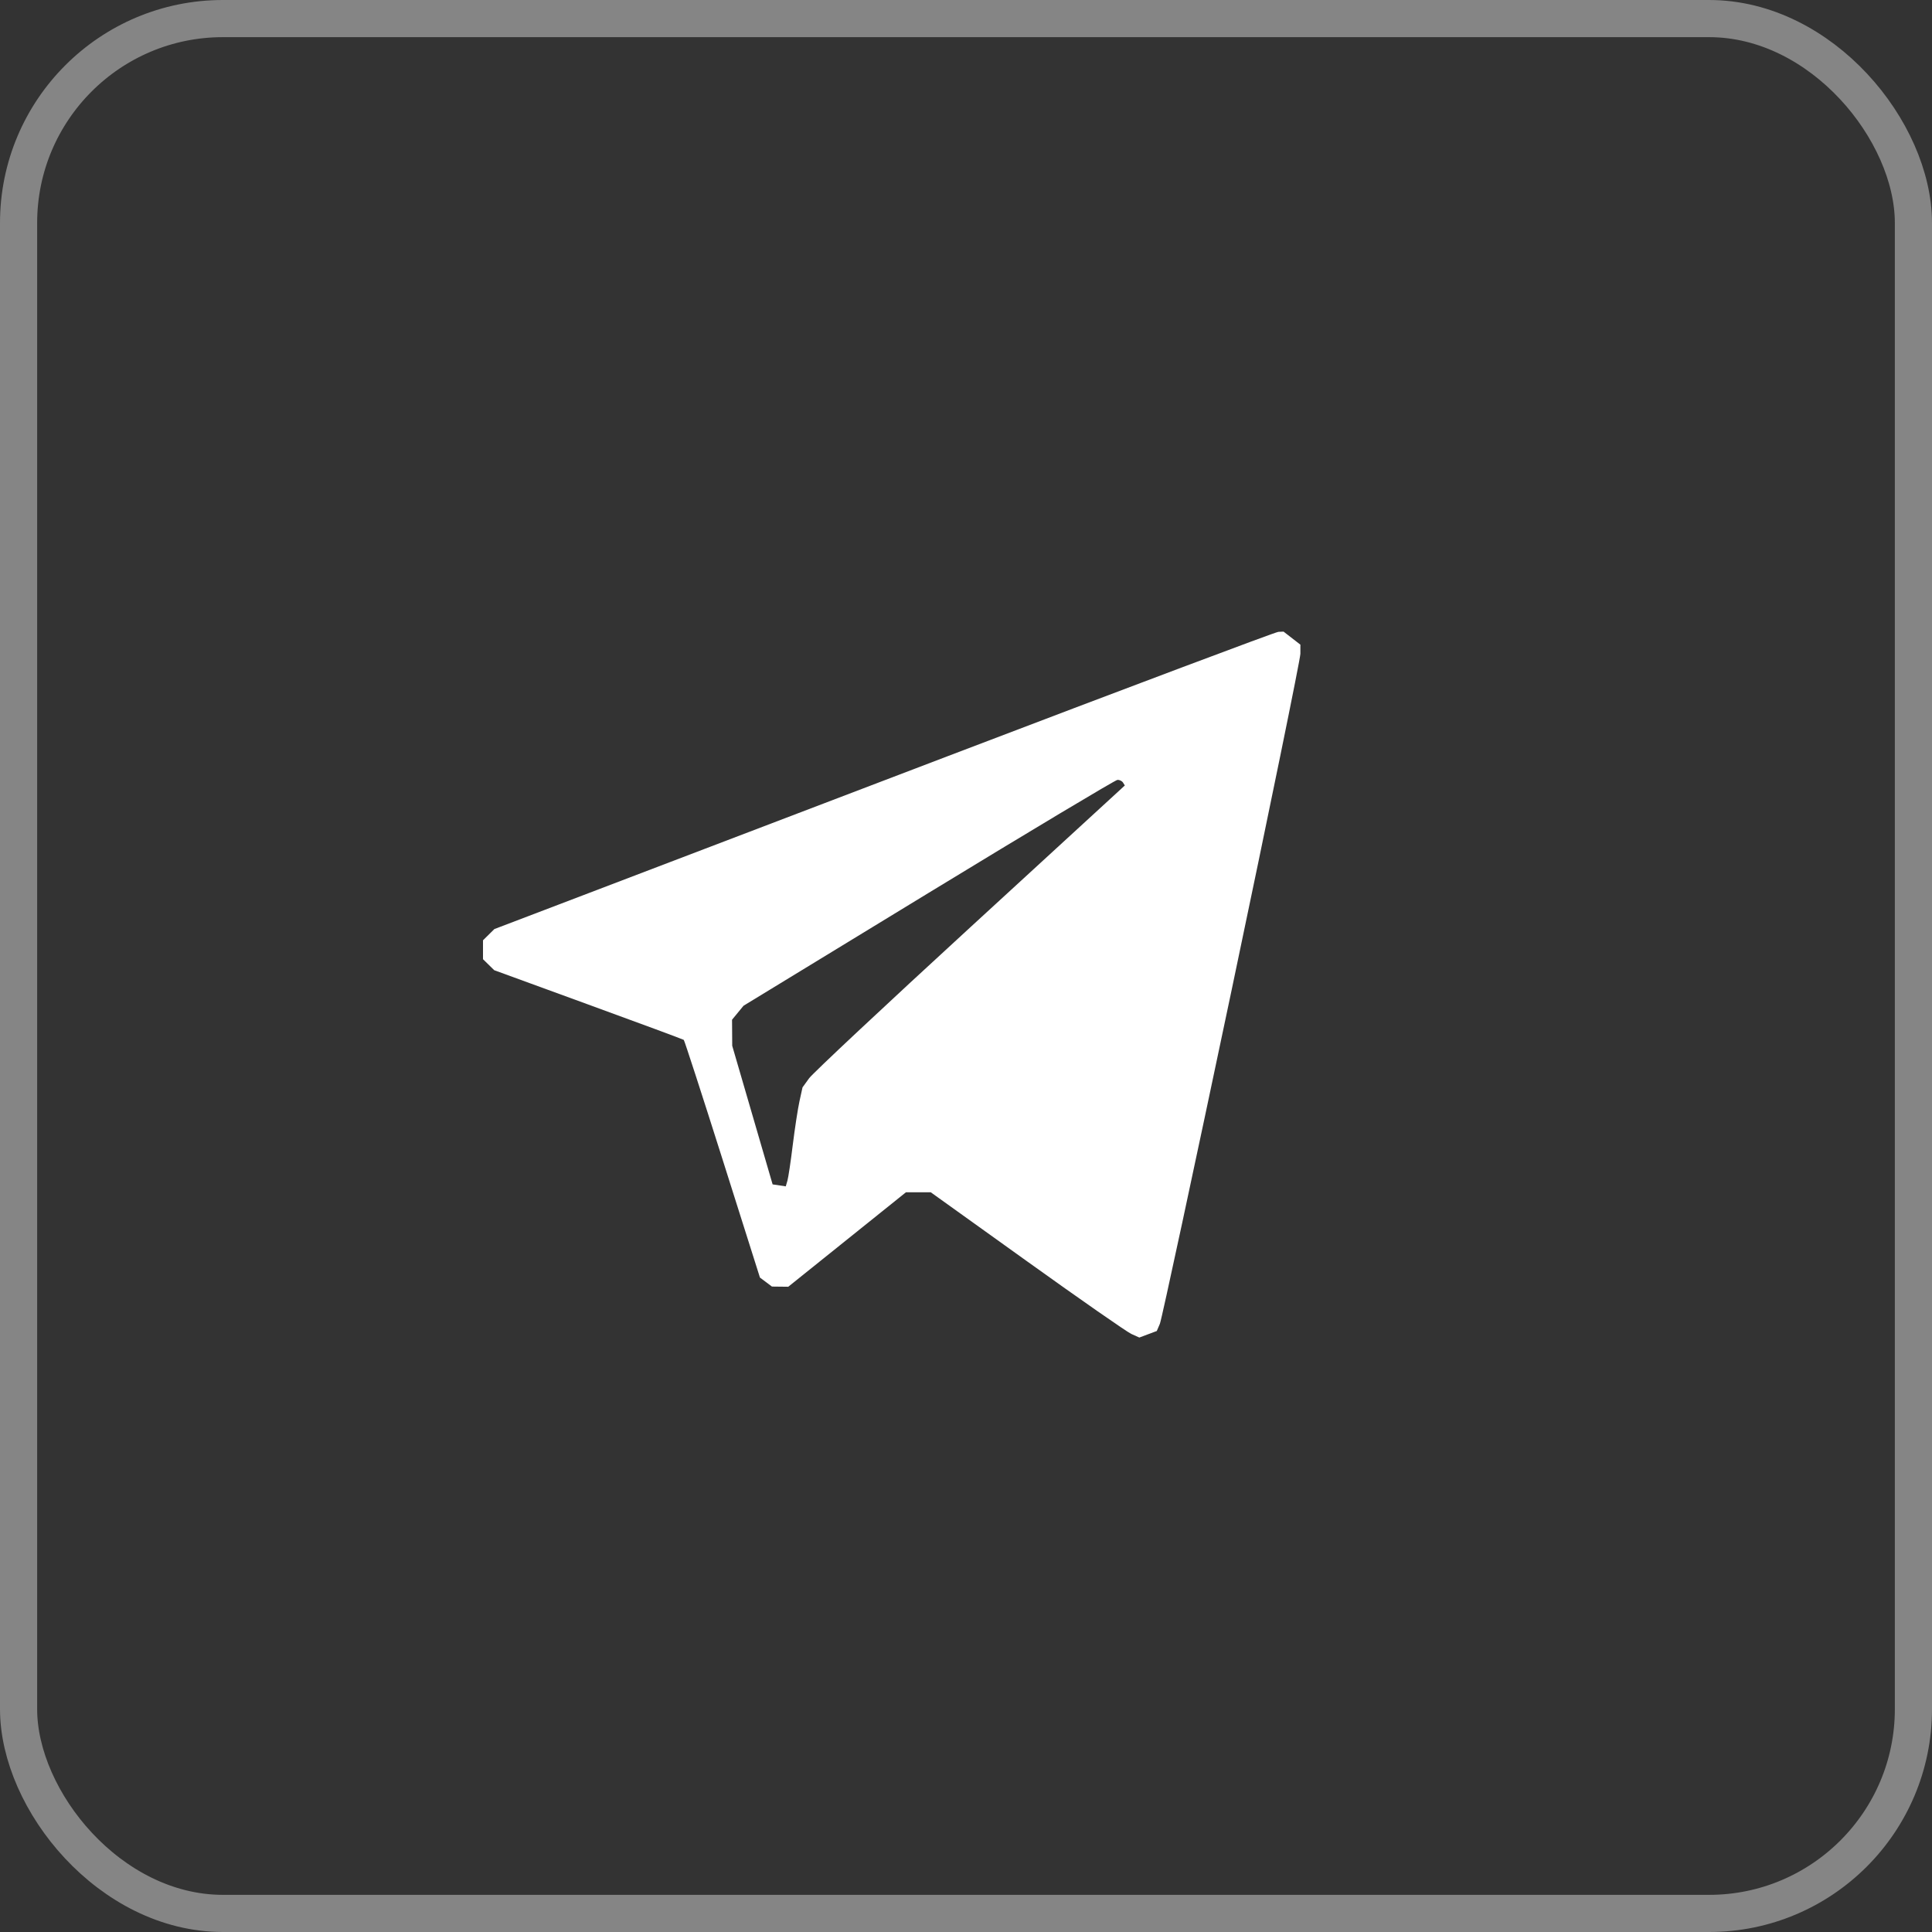 <?xml version="1.0" encoding="UTF-8"?> <svg xmlns="http://www.w3.org/2000/svg" width="52" height="52" viewBox="0 0 52 52" fill="none"><rect x="0" y="0" width="52" height="52" fill="#333333" stroke="none"/> <rect opacity="0.4" x="0.5" y="0.5" width="51" height="51" rx="5.5" stroke="white"></rect> <path fill-rule="evenodd" clip-rule="evenodd" d="M25.504 20.354C20.683 22.193 15.966 23.992 15.022 24.352L13.306 25.006L13 25.308V25.817L13.302 26.113L15.836 27.038C17.23 27.546 18.386 27.974 18.404 27.989C18.422 28.004 18.891 29.449 19.446 31.201L20.454 34.386L20.777 34.628L21.216 34.633L24.384 32.09H25.051L27.643 33.948C29.068 34.97 30.331 35.85 30.45 35.903L30.665 36L31.135 35.824L31.218 35.631C31.264 35.526 32.133 31.479 33.151 26.64C34.168 21.8 35 17.731 35 17.596V17.351L34.547 17L34.408 17.006C34.332 17.009 30.325 18.516 25.504 20.354ZM30.226 21.063L30.275 21.141L26.116 24.958C23.828 27.057 21.876 28.886 21.778 29.021L21.6 29.267L21.518 29.64C21.473 29.845 21.392 30.376 21.337 30.819C21.283 31.262 21.218 31.693 21.194 31.777L21.149 31.931L20.795 31.878L19.708 28.148L19.703 27.446L20.012 27.07L24.992 24.033C27.732 22.363 30.019 20.994 30.075 20.991C30.131 20.987 30.199 21.02 30.226 21.063Z" fill="white"></path> </svg> 